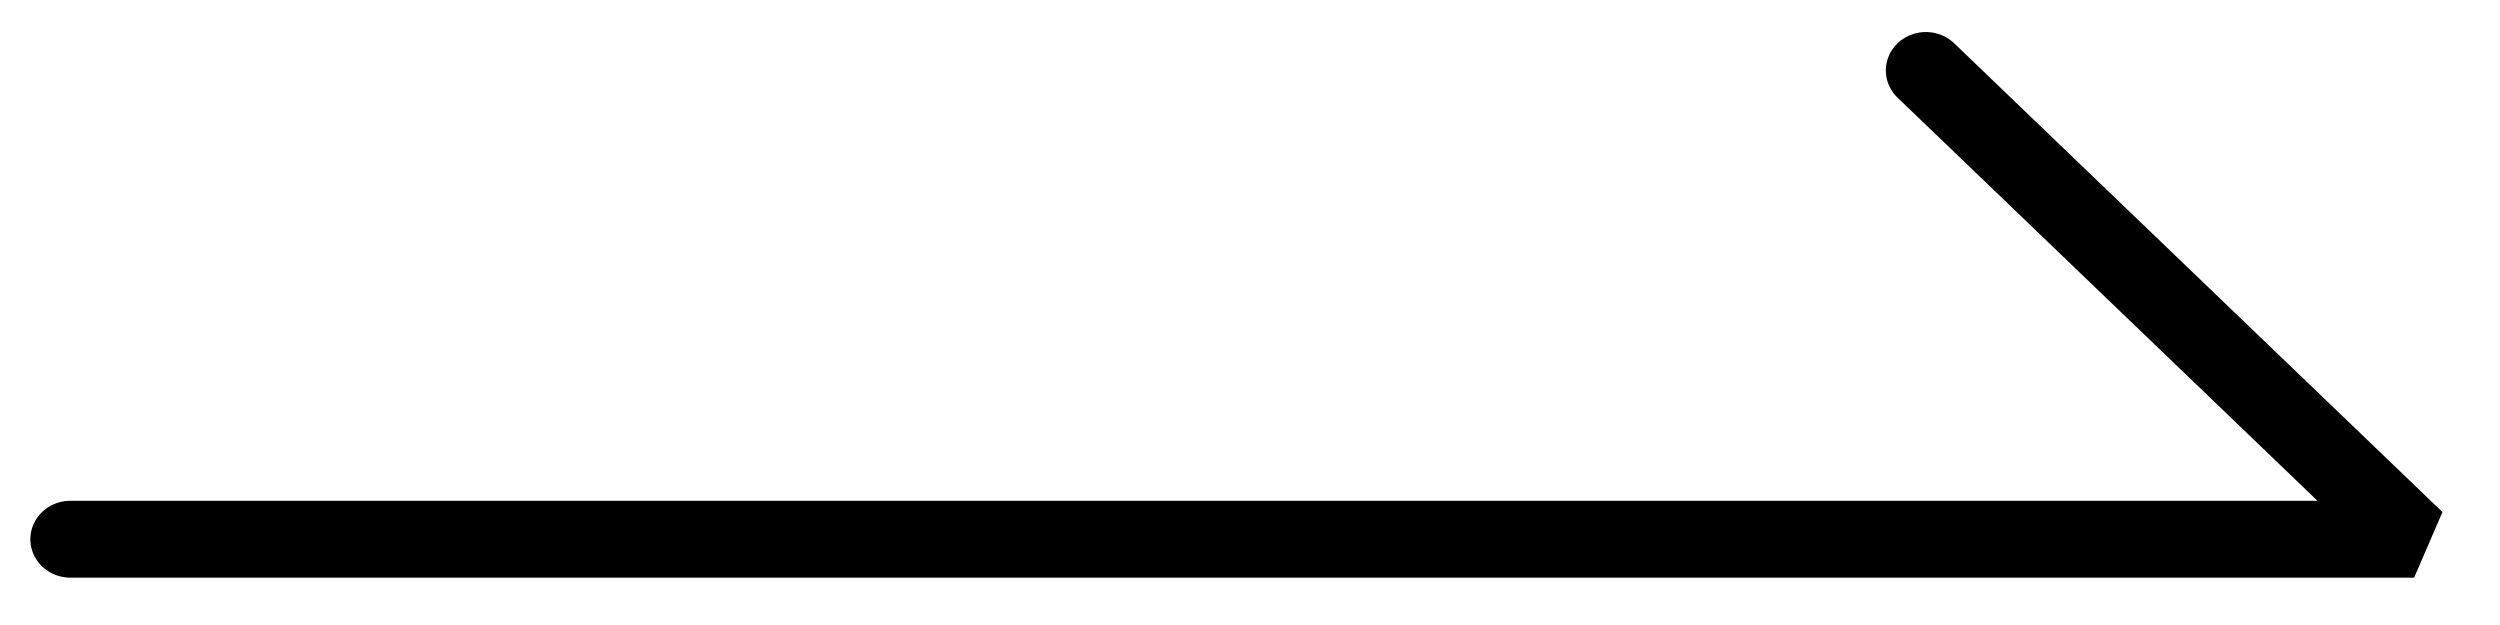 <?xml version="1.0" encoding="UTF-8" standalone="no"?>
<!DOCTYPE svg PUBLIC "-//W3C//DTD SVG 1.1//EN" "http://www.w3.org/Graphics/SVG/1.1/DTD/svg11.dtd">
<svg width="100%" height="100%" viewBox="0 0 32 8" version="1.1" xmlns="http://www.w3.org/2000/svg" xmlns:xlink="http://www.w3.org/1999/xlink" xml:space="preserve" xmlns:serif="http://www.serif.com/" style="fill-rule:evenodd;clip-rule:evenodd;stroke-linecap:round;stroke-miterlimit:1.5;">
    <g transform="matrix(1,0,0,1,-322.403,-3339.65)">
        <g transform="matrix(1,0,0,1,0,-158)">
            <g transform="matrix(1.25,0,0,1.2,-729.196,648.552)">
                <path d="M842,2380L866,2380L861,2375" style="fill:none;stroke:black;stroke-width:0.82px;"/>
            </g>
        </g>
    </g>
</svg>
